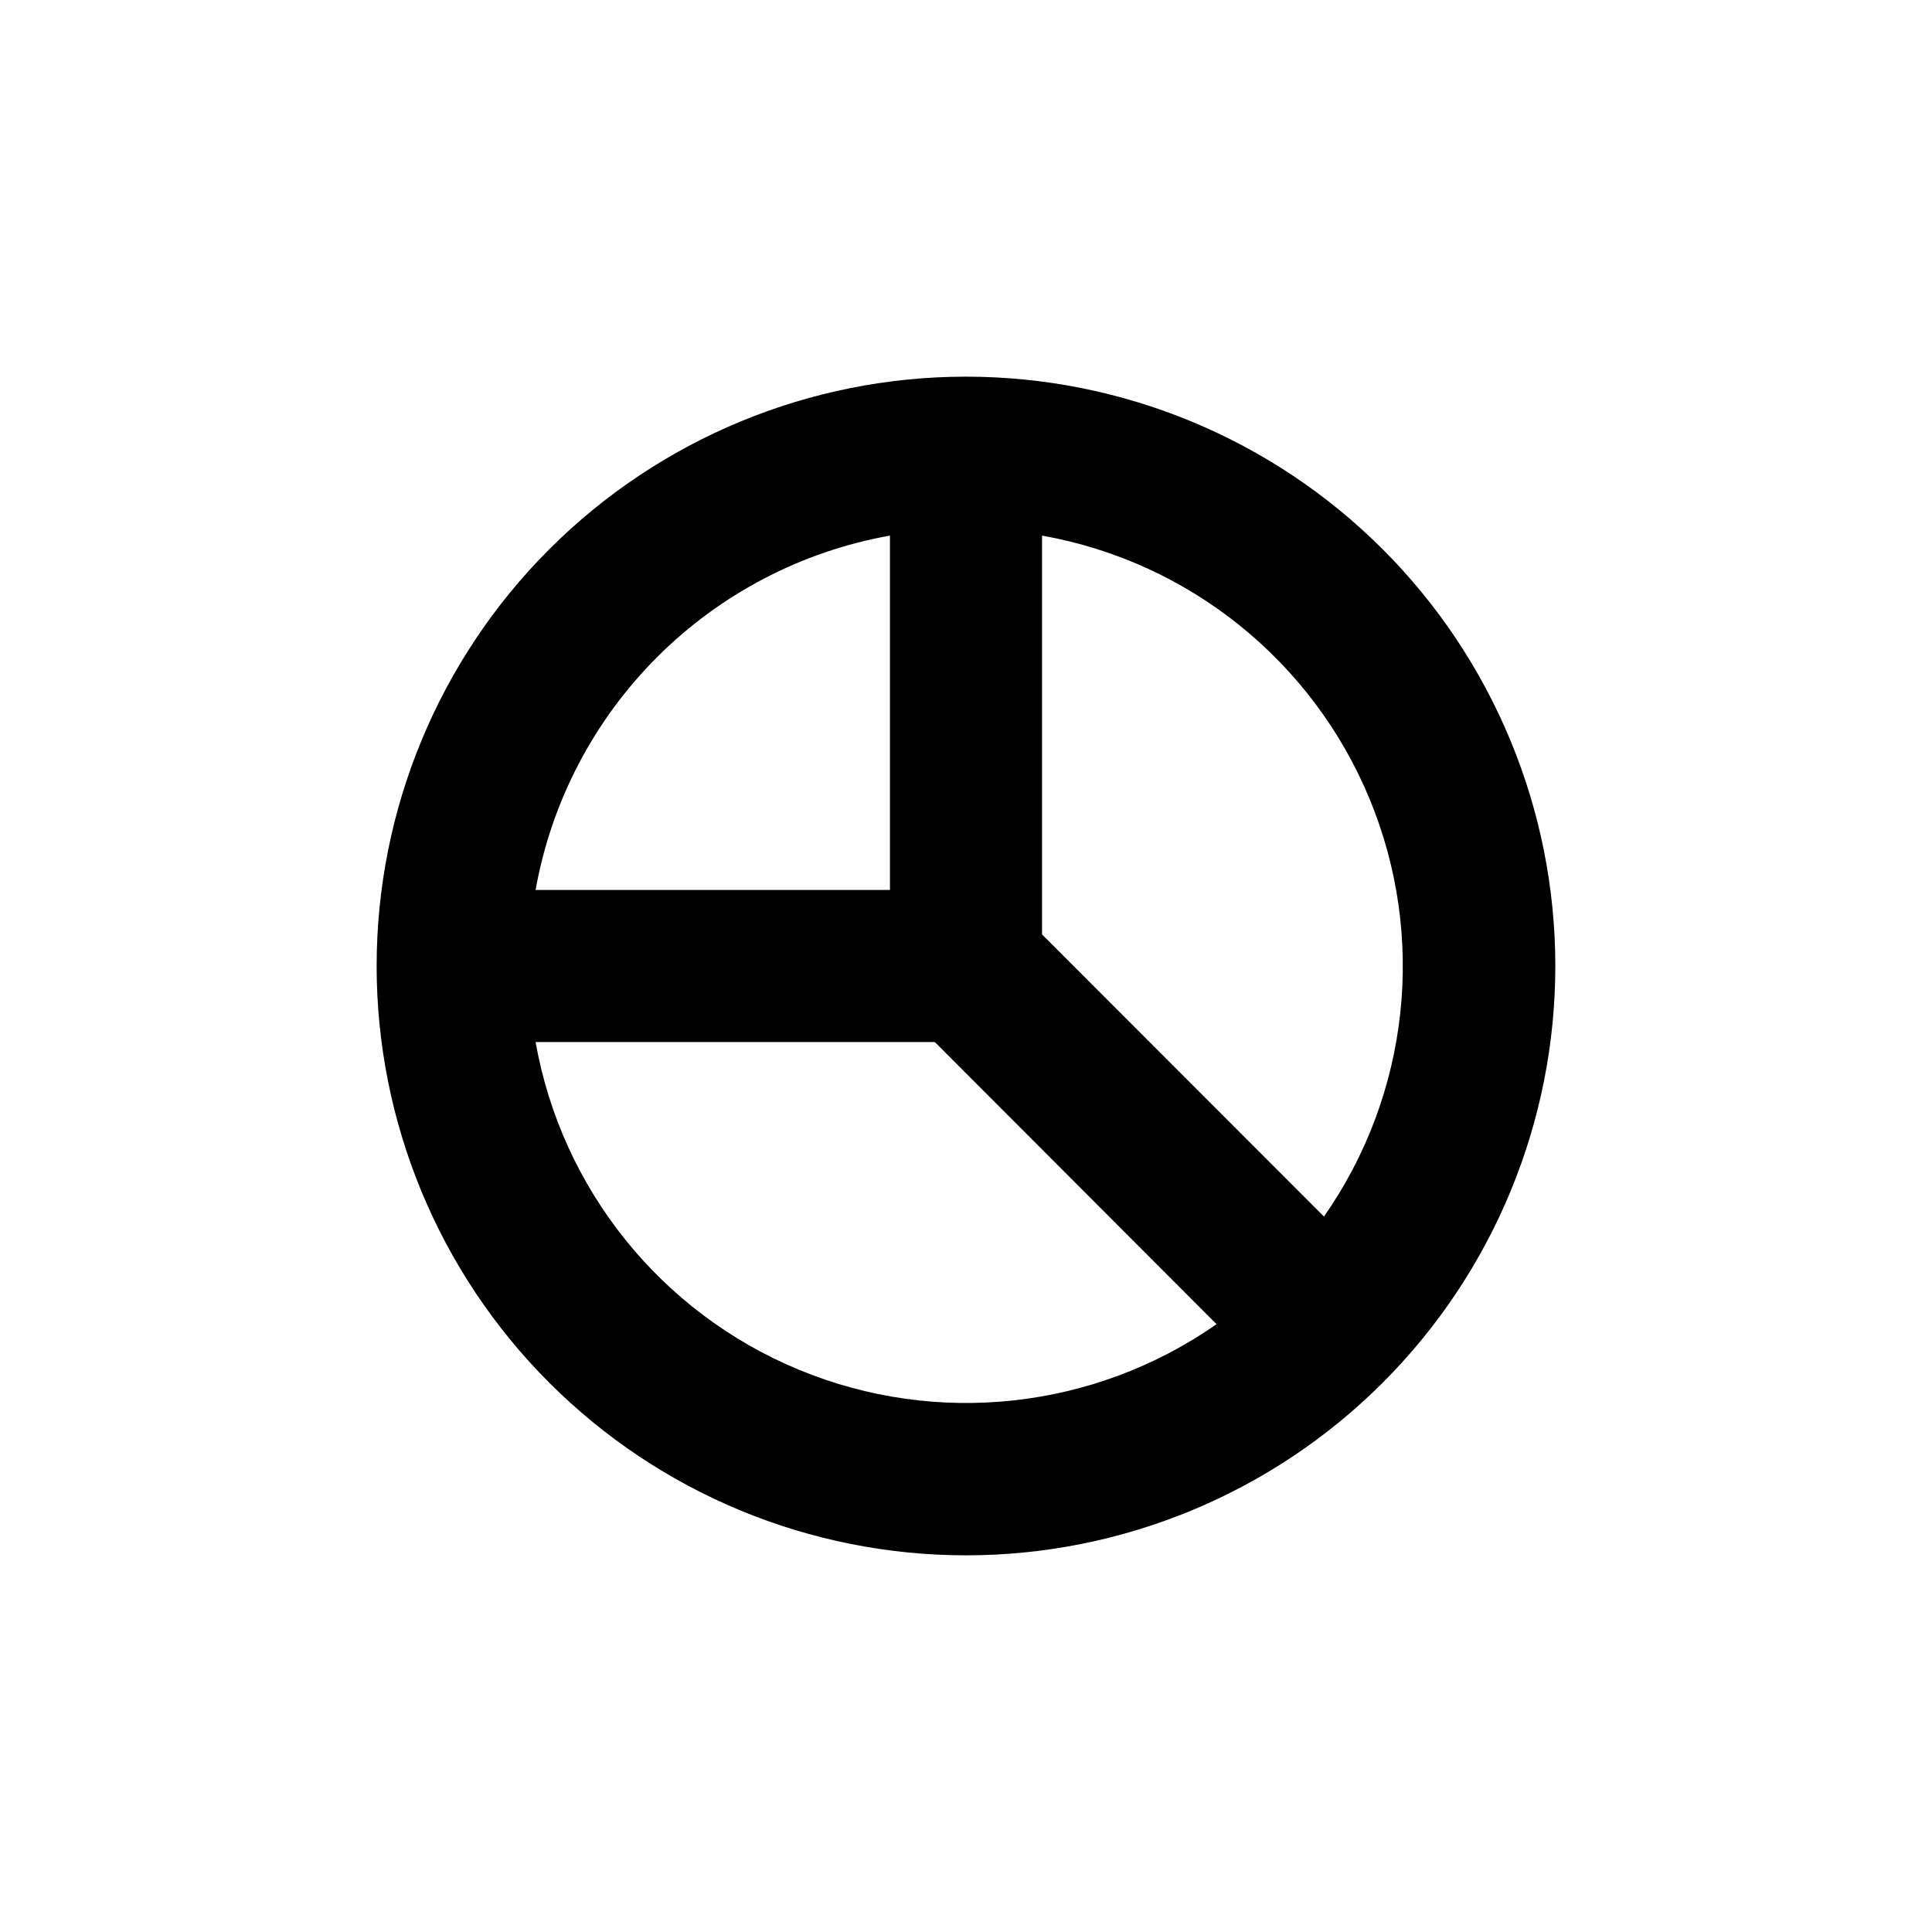 <?xml version="1.0" encoding="UTF-8"?>
<!-- Uploaded to: SVG Find, www.svgrepo.com, Generator: SVG Find Mixer Tools -->
<svg fill="#000000" width="800px" height="800px" version="1.1" viewBox="144 144 512 512" xmlns="http://www.w3.org/2000/svg">
 <path d="m400 556.18c41.422 0 81.145-16.453 110.43-45.746 29.293-29.289 45.746-69.012 45.746-110.43s-16.453-81.148-45.746-110.44c-29.289-29.289-69.012-45.746-110.43-45.746s-81.148 16.457-110.44 45.746-45.746 69.016-45.746 110.44 16.457 81.145 45.746 110.43c29.289 29.293 69.016 45.746 110.44 45.746zm20.152-270.24c38.941 6.918 71.664 33.219 86.793 69.762 15.129 36.543 10.574 78.281-12.078 110.7l-74.715-74.766zm46.25 208.98c-32.43 22.656-74.172 27.203-110.72 12.062s-62.844-47.879-69.746-86.828h105.8zm-86.555-208.98v93.91h-93.91c4.172-23.379 15.414-44.914 32.203-61.707 16.793-16.789 38.328-28.031 61.707-32.203z"/>
</svg>